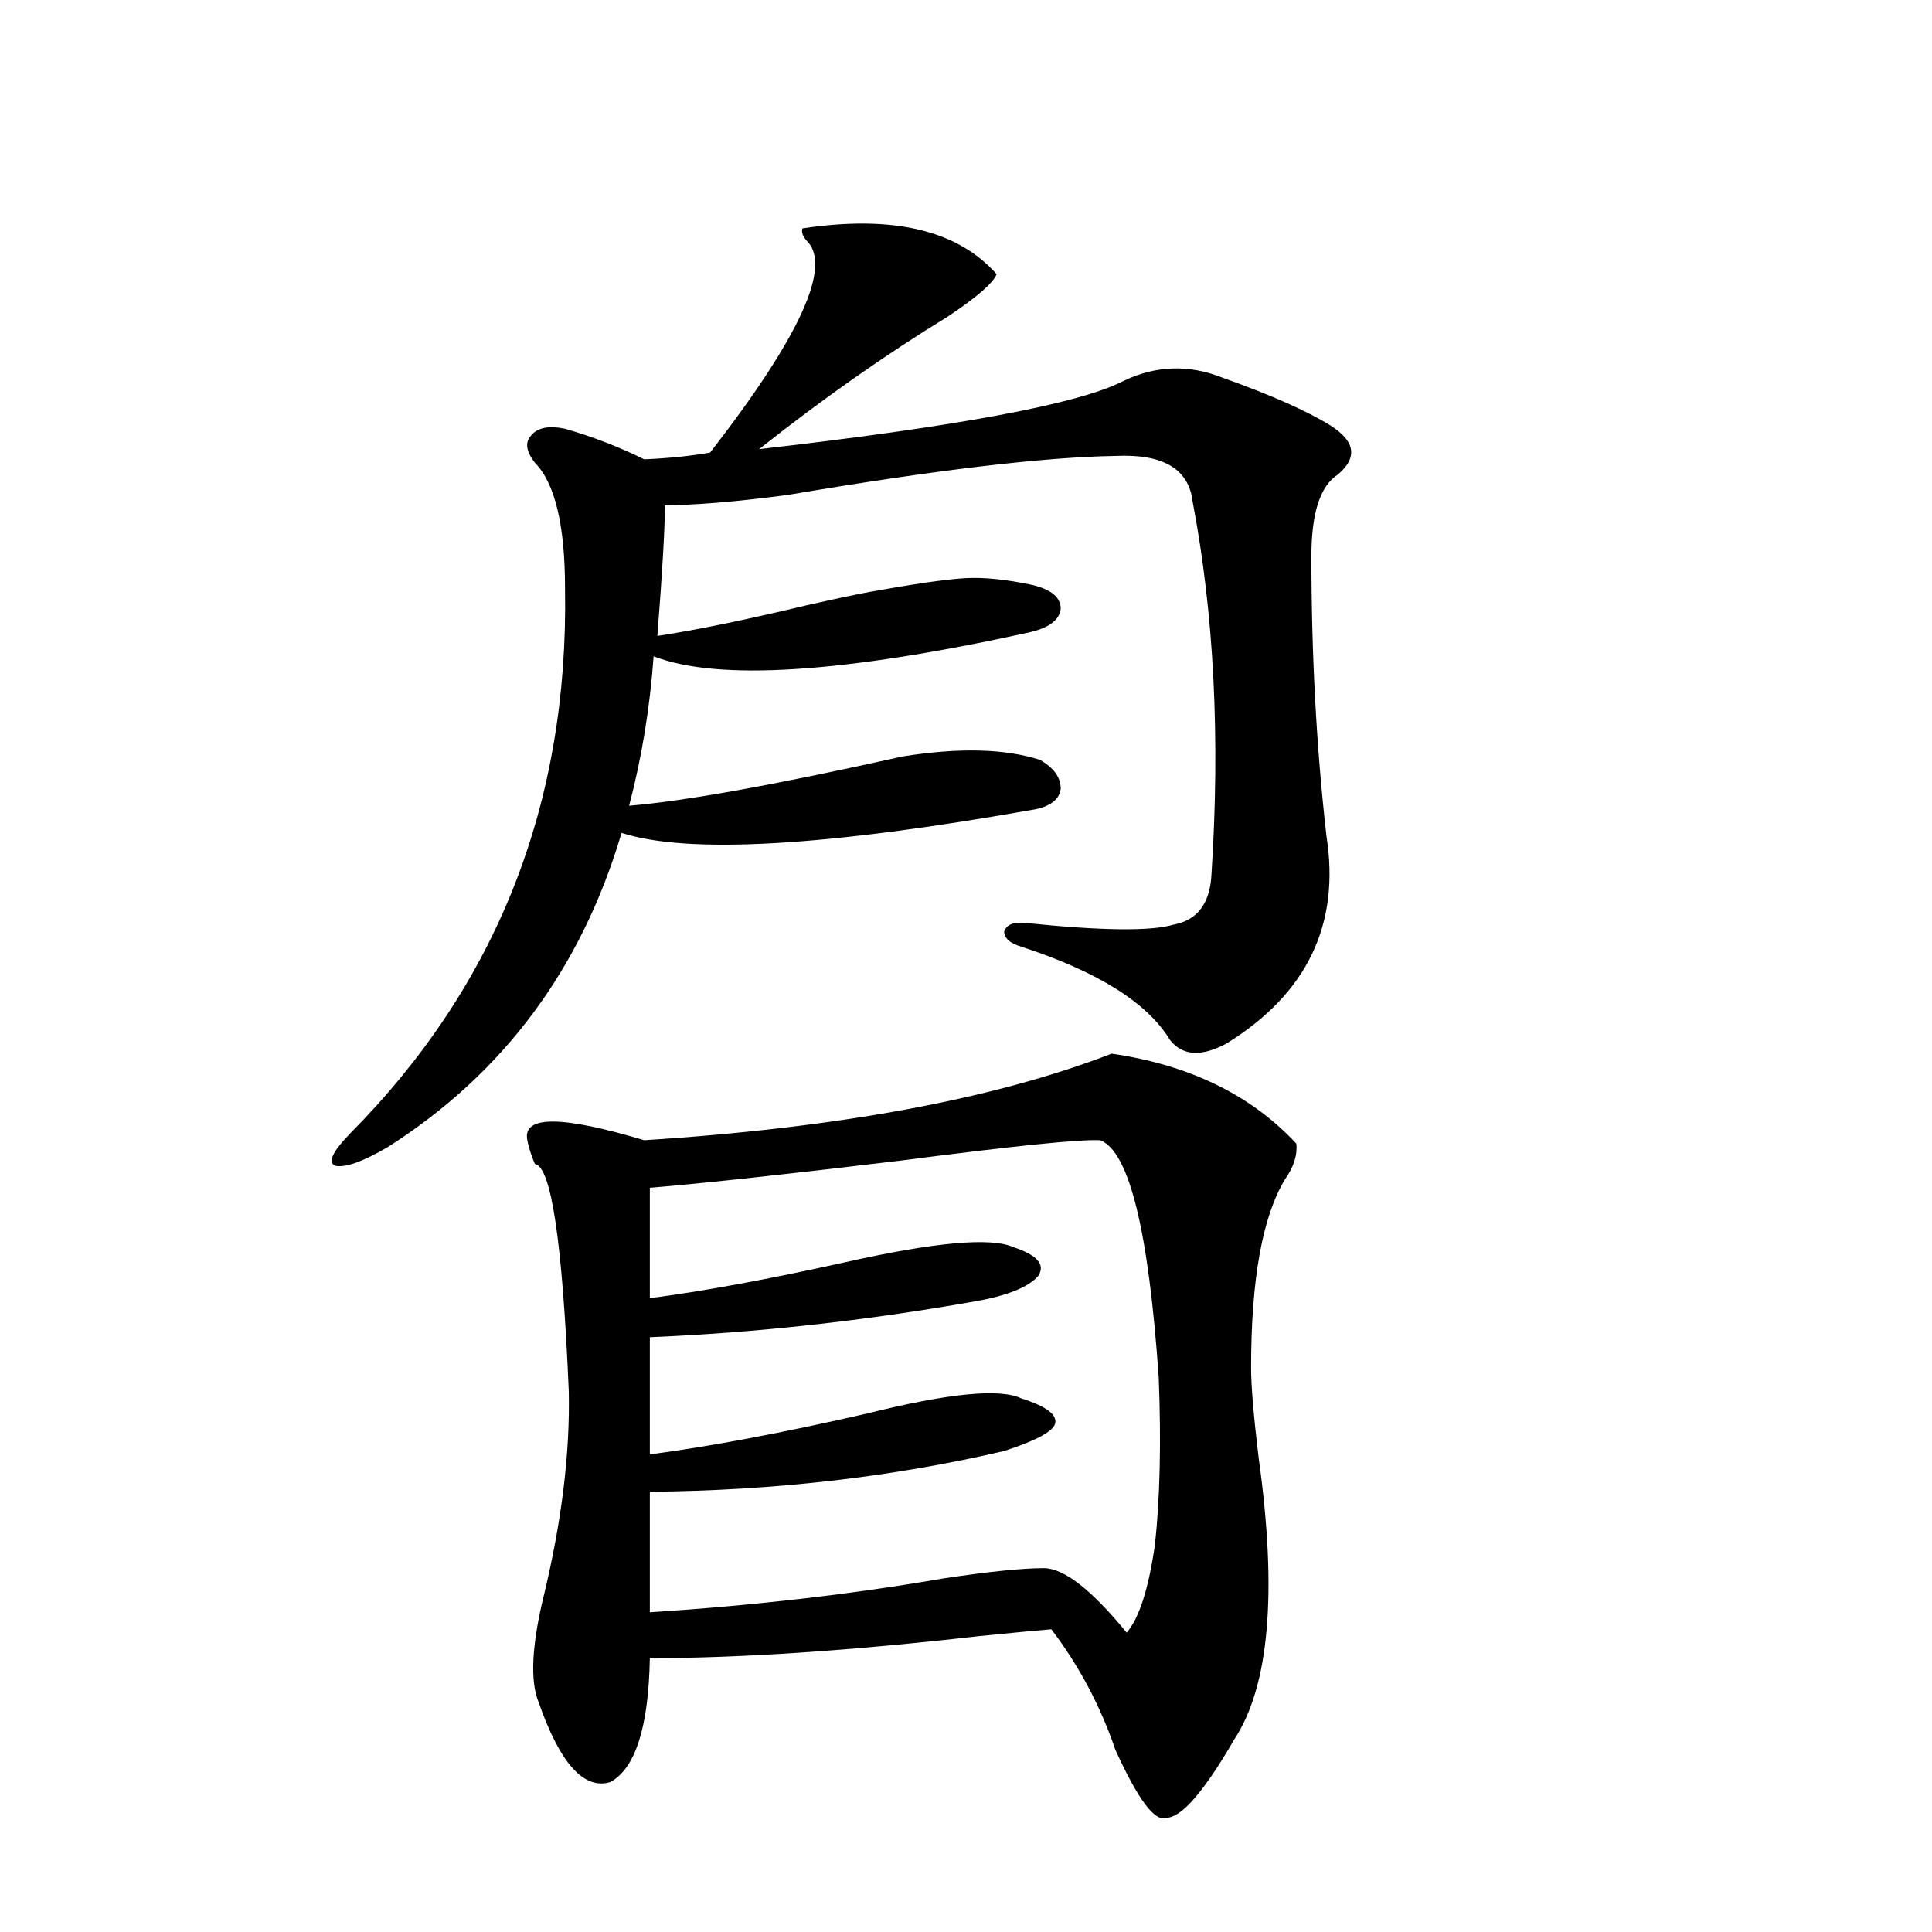 <?xml version="1.0" encoding="utf-8"?>
<!-- Generator: Adobe Illustrator 16.0.0, SVG Export Plug-In . SVG Version: 6.00 Build 0)  -->
<!DOCTYPE svg PUBLIC "-//W3C//DTD SVG 1.1//EN" "http://www.w3.org/Graphics/SVG/1.1/DTD/svg11.dtd">
<svg version="1.1" id="图层_1" xmlns="http://www.w3.org/2000/svg" xmlns:xlink="http://www.w3.org/1999/xlink" x="0px" y="0px"
	 width="1000px" height="1000px" viewBox="0 0 1000 1000" enable-background="new 0 0 1000 1000" xml:space="preserve">
<path d="M415.38,118.211c46.828-7.031,80.318,0.879,100.485,23.73c-1.951,4.697-10.411,12.017-25.365,21.973
	c-32.529,19.927-65.044,42.778-97.559,68.555c102.757-11.714,165.515-23.428,188.288-35.156c16.905-8.198,34.146-8.789,51.706-1.758
	c24.71,8.789,43.246,17.002,55.608,24.609c13.003,8.213,14.299,16.699,3.902,25.488c-9.115,5.864-13.658,19.927-13.658,42.188
	c0,50.977,2.592,99.316,7.805,145.02c7.149,45.703-10.091,81.45-51.706,107.227c-13.018,7.031-22.773,6.455-29.268-1.758
	c-11.707-19.336-37.407-35.444-77.071-48.34c-5.854-1.758-8.78-4.395-8.78-7.91c1.296-3.516,4.878-4.971,10.731-4.395
	c39.664,4.106,65.364,4.395,77.071,0.879c12.348-2.334,18.856-11.123,19.512-26.367c4.543-70.313,1.296-134.473-9.756-192.48
	c-1.951-16.987-15.289-24.897-39.999-23.73c-37.072,0.591-93.656,7.334-169.752,20.215c-26.676,3.516-47.804,5.273-63.413,5.273
	c0,11.729-1.311,34.277-3.902,67.676c19.512-2.925,45.197-8.198,77.071-15.82c15.609-3.516,26.661-5.85,33.17-7.031
	c22.759-4.092,39.023-6.44,48.779-7.031c9.756-0.576,21.463,0.591,35.121,3.516c9.756,2.349,14.634,6.455,14.634,12.305
	c-0.655,5.864-6.188,9.971-16.585,12.305c-96.263,21.094-160.972,25.2-194.142,12.305c-1.951,26.958-6.188,52.734-12.683,77.344
	c28.612-2.334,75.761-10.835,141.46-25.488c29.268-4.683,53.002-4.092,71.218,1.758c7.149,4.106,10.731,9.092,10.731,14.941
	c-0.655,5.273-4.878,8.789-12.683,10.547c-108.625,19.336-180.163,23.442-214.629,12.305
	c-20.822,70.313-61.142,124.517-120.973,162.598c-13.018,7.622-22.118,10.85-27.316,9.668c-3.902-1.758-1.311-7.319,7.805-16.699
	c76.096-76.753,113.168-170.796,111.217-282.129c0-32.808-5.213-54.492-15.609-65.039c-4.558-5.85-5.213-10.547-1.951-14.063
	c3.247-4.092,9.101-5.273,17.561-3.516c14.299,4.106,27.957,9.38,40.975,15.82c13.003-0.576,24.39-1.758,34.146-3.516
	c46.828-60.342,63.413-96.968,49.755-109.863C415.38,122.029,414.725,119.969,415.38,118.211z M575.376,545.359
	c40.319,5.864,72.193,21.396,95.607,46.582c0.641,5.864-1.311,12.017-5.854,18.457c-11.707,19.336-17.561,51.855-17.561,97.559
	c0,9.38,1.296,24.912,3.902,46.582c9.756,69.736,5.519,118.351-12.683,145.898c-15.609,26.944-27.316,40.43-35.121,40.43
	c-5.854,2.335-14.634-9.379-26.341-35.156c-7.805-22.852-18.871-43.656-33.17-62.402c-7.164,0.577-19.512,1.758-37.072,3.516
	c-66.995,7.608-123.899,11.426-170.728,11.426c-0.655,35.733-7.484,57.129-20.487,64.16c-13.658,4.093-26.021-9.668-37.072-41.309
	c-4.558-11.137-3.582-29.883,2.927-56.25c9.101-38.081,13.323-72.949,12.683-104.59c-3.262-77.344-9.115-116.592-17.561-117.773
	c-1.951-4.683-3.262-8.789-3.902-12.305c-2.606-12.881,17.561-12.881,60.486,0C434.236,583.743,514.89,568.802,575.376,545.359z
	 M569.522,590.184c-10.411-0.576-44.877,2.939-103.412,10.547c-58.535,7.031-101.796,11.729-129.753,14.063v57.129
	c27.316-3.516,60.807-9.668,100.485-18.457c46.828-10.547,76.096-13.184,87.803-7.91c12.348,4.106,16.585,9.092,12.683,14.941
	c-5.213,5.864-16.265,10.259-33.17,13.184c-56.584,9.971-112.527,16.123-167.801,18.457v60.645
	c31.219-4.092,68.611-11.123,112.192-21.094c42.271-10.547,68.932-13.184,79.998-7.91c13.003,4.106,18.856,8.501,17.561,13.184
	c-1.311,4.106-10.091,8.789-26.341,14.063c-57.895,13.486-119.021,20.518-183.41,21.094v62.402
	c53.978-3.516,104.708-9.365,152.191-17.578c23.414-3.516,40.64-5.273,51.706-5.273c10.396,0,24.71,11.138,42.926,33.398
	c6.494-7.621,11.372-22.852,14.634-45.703c2.592-24.019,3.247-52.734,1.951-86.133C594.553,637.068,584.477,596.048,569.522,590.184
	z"/>
</svg>
